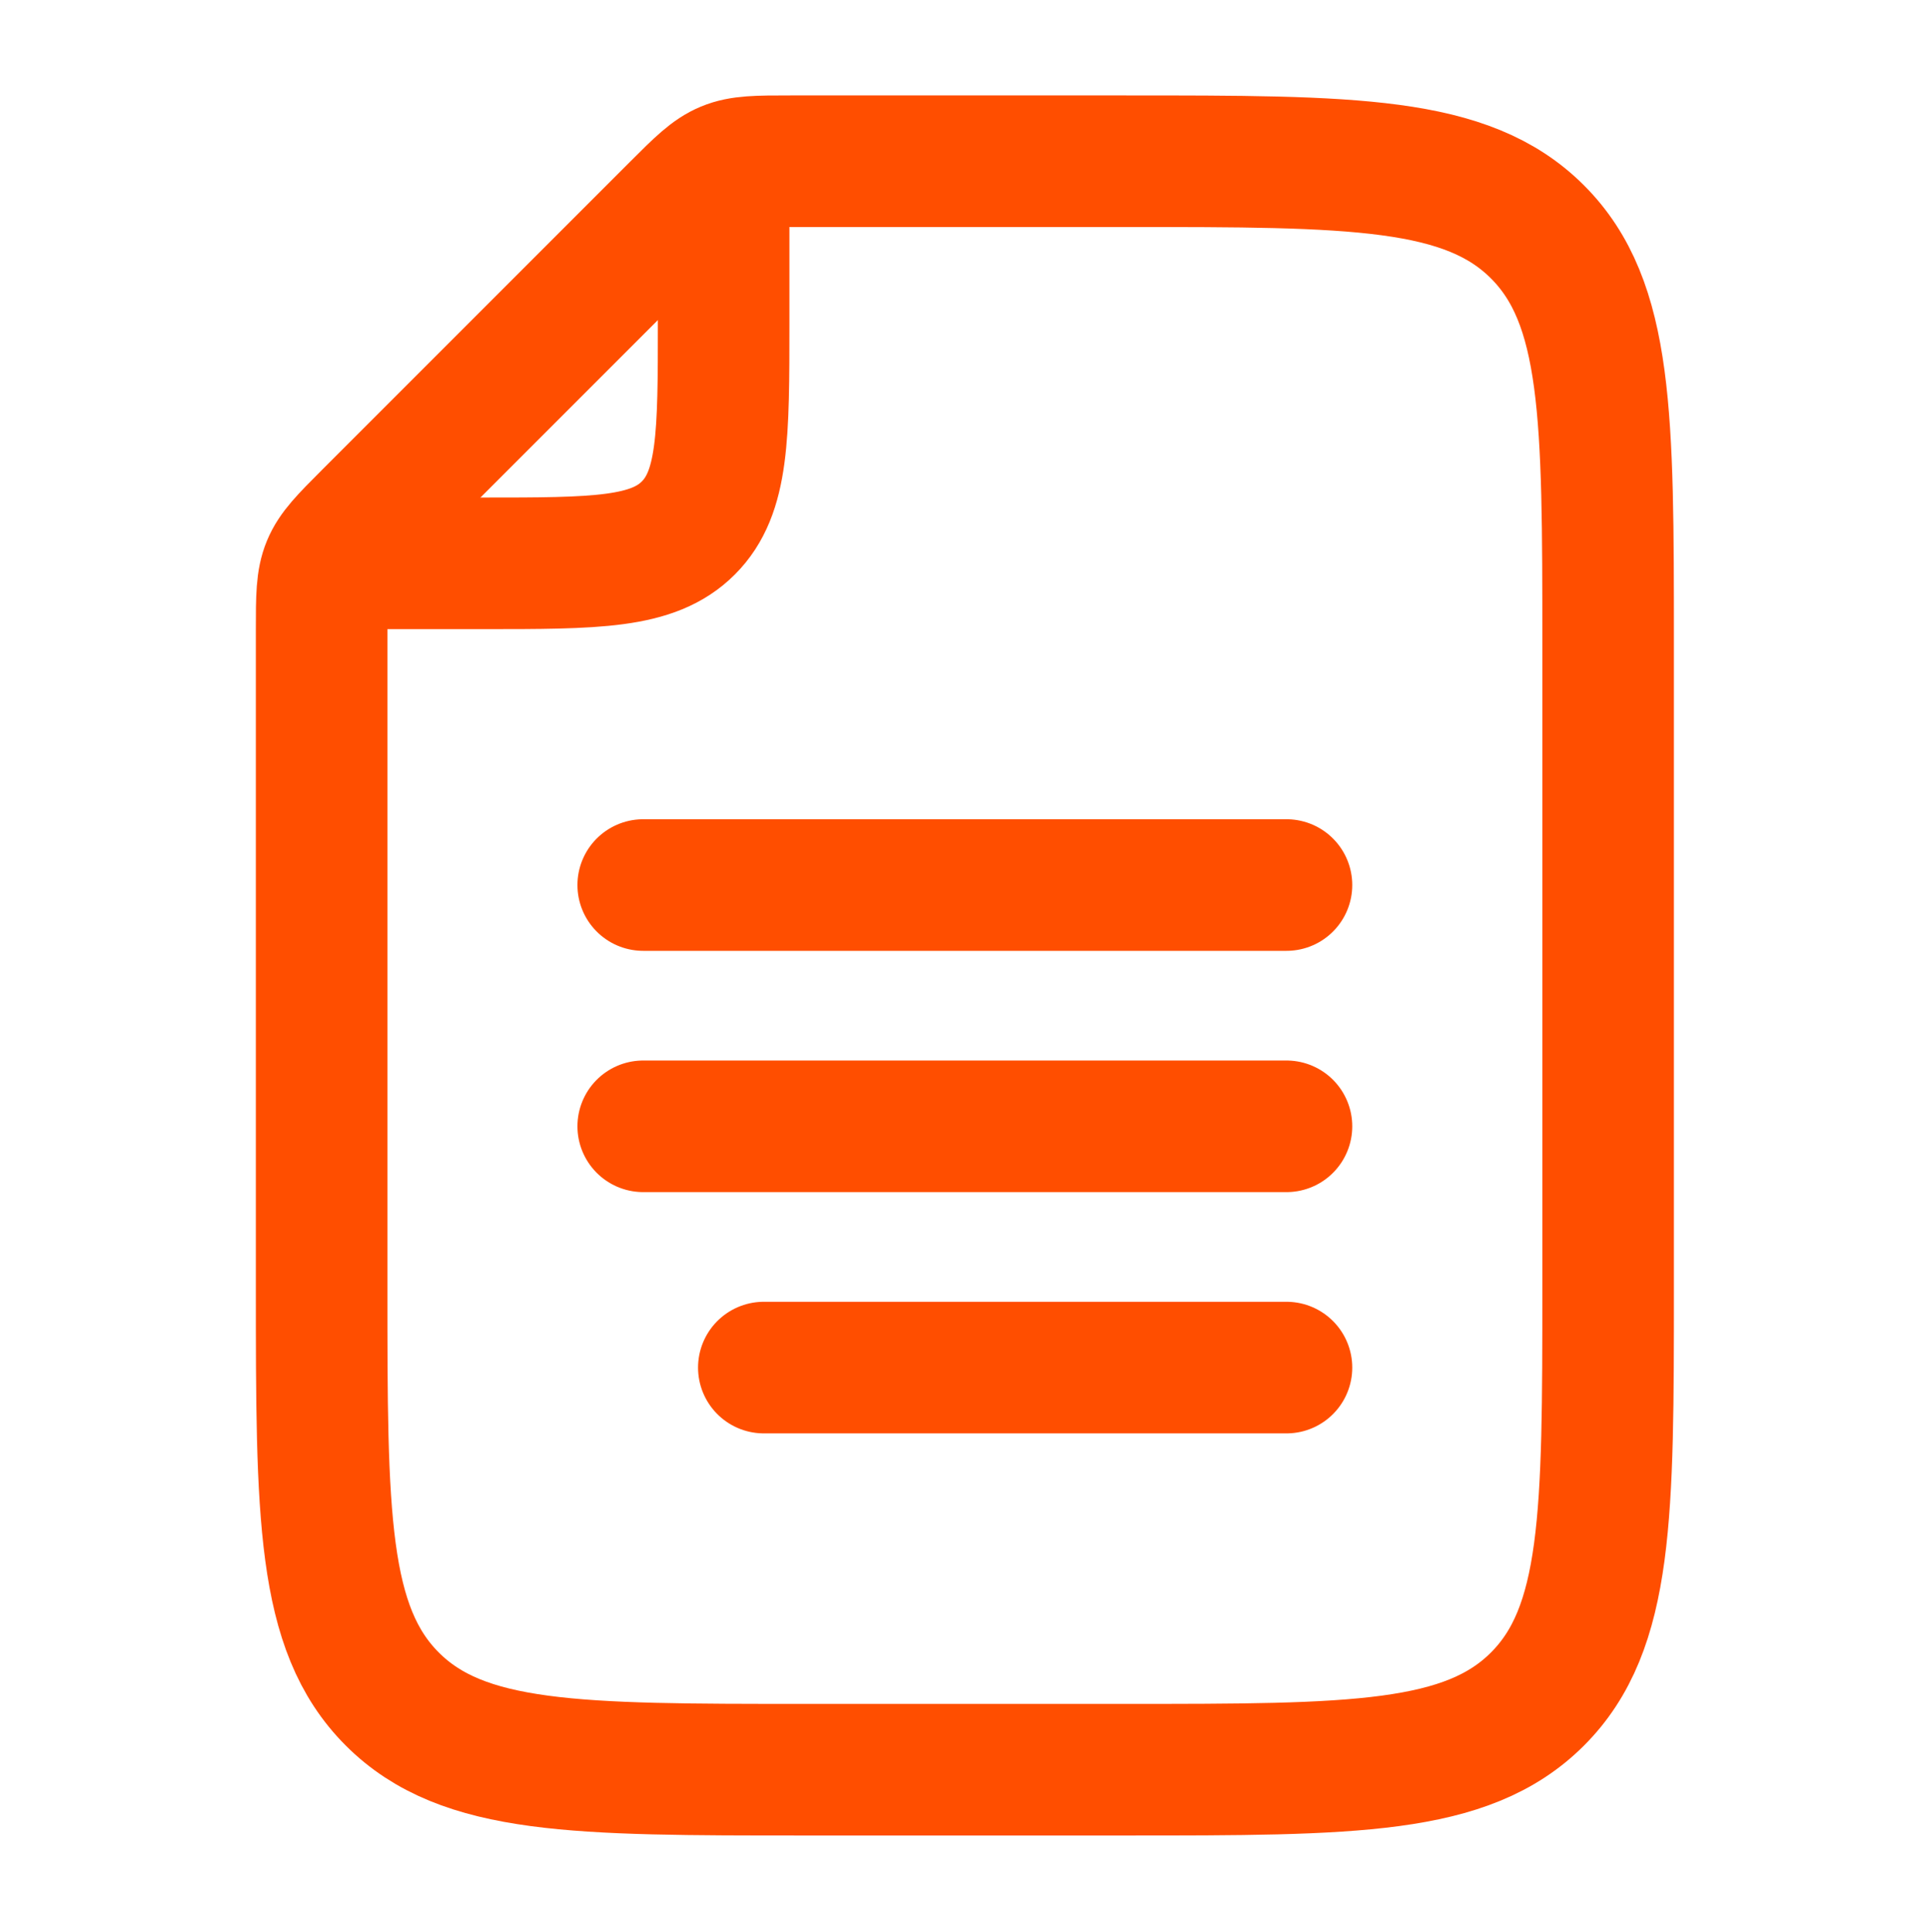 <svg width="1001" height="1002" viewBox="0 0 1001 1002" fill="none" xmlns="http://www.w3.org/2000/svg">
<path d="M375.322 104.444V166.998C375.322 225.974 375.322 255.462 357.001 273.784C338.679 292.105 309.191 292.105 250.215 292.105H187.661" stroke="#FF4E00" stroke-width="68.24" stroke-linecap="round" stroke-linejoin="round"/>
<path d="M834.058 667.431V333.811C834.058 215.859 834.058 156.882 797.414 120.239C760.771 83.596 701.795 83.596 583.843 83.596H409.878C392.832 83.596 384.309 83.596 376.645 86.771C368.981 89.945 362.955 95.972 350.901 108.025L191.246 267.68C179.193 279.733 173.166 285.76 169.992 293.424C166.818 301.087 166.818 309.61 166.818 326.656V667.431C166.818 785.384 166.818 844.36 203.461 881.003C240.104 917.646 299.08 917.646 417.033 917.646H583.843C701.795 917.646 760.771 917.646 797.414 881.003C834.058 844.36 834.058 785.384 834.058 667.431Z" stroke="#FF4E00" stroke-width="68.24" stroke-linecap="round" stroke-linejoin="round"/>
<path d="M667.232 458.919H333.612M667.232 584.026H333.612M667.232 709.134H396.166" stroke="#FF4E00" stroke-width="68.24" stroke-linecap="round" stroke-linejoin="round"/>
</svg>
